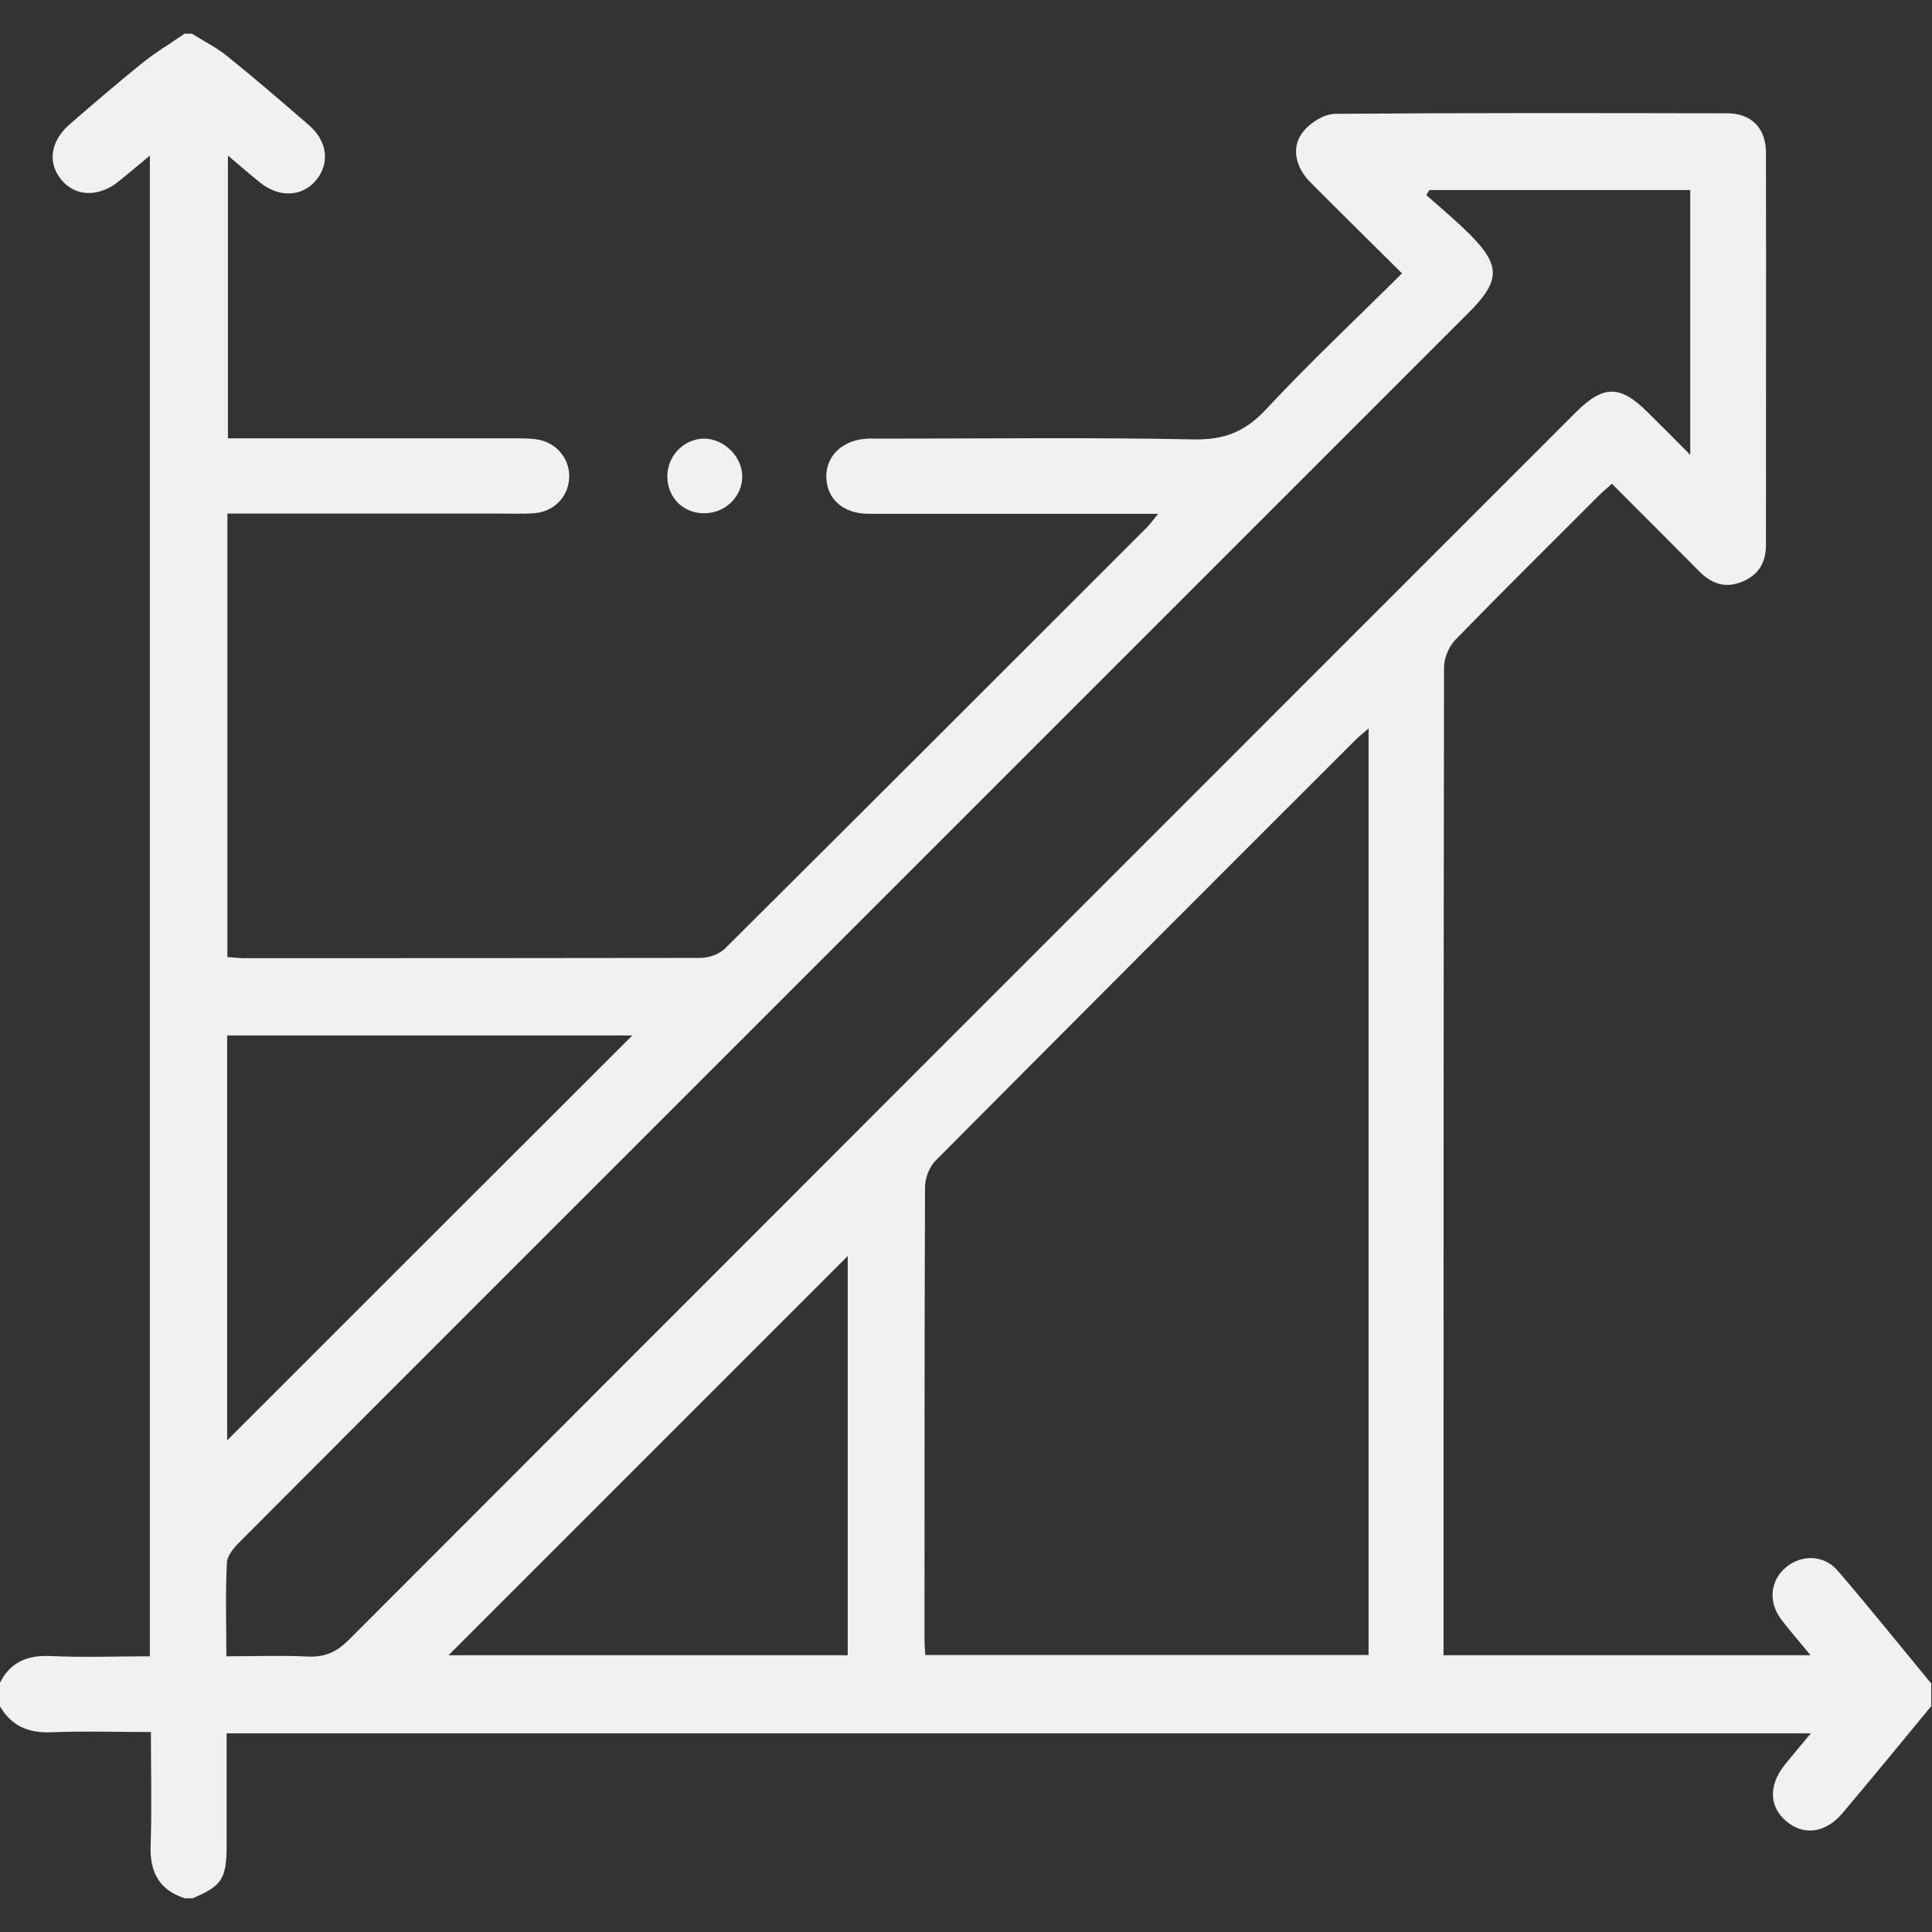 <?xml version="1.0" encoding="UTF-8"?><svg id="Layer_2" xmlns="http://www.w3.org/2000/svg" viewBox="0 0 74 74"><rect x="0" y="0" width="74" height="74" fill="#333333" stroke="none"/><defs><style>.cls-1{fill:none;}.cls-2{fill:#f1f1f2;}</style></defs><g id="Layer_1-2"><rect class="cls-1" width="74" height="74"/><path class="cls-2" d="M7.37,1.3c.44.28.92.52,1.32.84,1.07.86,2.11,1.76,3.15,2.66.71.62.8,1.47.26,2.11-.53.63-1.4.67-2.13.09-.39-.31-.77-.65-1.24-1.04v10.83h.75c3.44,0,6.89,0,10.33,0,.29,0,.58,0,.86.06.71.16,1.17.78,1.13,1.47-.04.73-.6,1.29-1.36,1.34-.48.03-.96.01-1.44.01-3.16,0-6.31,0-9.47,0h-.82v16.99c.22.01.43.04.63.04,5.83,0,11.66,0,17.49-.01.32,0,.72-.14.94-.36,5.4-5.37,10.78-10.75,16.16-16.13.13-.13.23-.28.43-.52-.39,0-.64,0-.9,0-3.4,0-6.79,0-10.19,0-.96,0-1.59-.55-1.62-1.38-.03-.84.63-1.46,1.59-1.5.19,0,.39,0,.58,0,3.97,0,7.95-.05,11.92.03,1.16.02,1.96-.3,2.75-1.15,1.66-1.78,3.43-3.44,5.21-5.21-1.21-1.2-2.38-2.35-3.53-3.51-.58-.59-.72-1.38-.23-1.95.28-.33.78-.64,1.19-.65,5.01-.04,10.02-.03,15.03-.02.92,0,1.48.57,1.48,1.5.01,5.01,0,10.02,0,15.03,0,.68-.28,1.15-.91,1.41-.64.27-1.17.08-1.64-.39-1.1-1.11-2.21-2.22-3.35-3.36-.19.17-.35.3-.5.45-1.84,1.84-3.69,3.67-5.5,5.53-.25.26-.43.7-.43,1.06-.02,12.38-.02,24.76-.02,37.14v.69h14.06c-.42-.51-.79-.93-1.13-1.38-.51-.68-.41-1.5.2-2,.59-.48,1.43-.47,1.96.13,1.22,1.42,2.39,2.88,3.59,4.33v.87c-1.13,1.37-2.26,2.75-3.4,4.1-.65.77-1.5.87-2.16.3-.66-.56-.67-1.39-.03-2.18.31-.38.62-.75.98-1.18H8.68c0,1.47,0,2.88,0,4.3,0,1.27-.18,1.55-1.31,2.02h-.29c-.99-.32-1.35-1.01-1.31-2.03.05-1.43.01-2.86.01-4.34-1.33,0-2.58-.04-3.82.01-.88.04-1.53-.25-1.97-1.01v-.87c.4-.81,1.06-1.08,1.95-1.04,1.26.06,2.53.01,3.8.01V5.96c-.45.37-.81.68-1.17.97-.76.62-1.64.62-2.19-.01-.57-.65-.47-1.5.29-2.16.91-.79,1.82-1.57,2.76-2.33.52-.42,1.09-.76,1.64-1.14.1,0,.19,0,.29,0ZM52.41,27.91c-.24.2-.38.32-.51.45-5.37,5.36-10.73,10.73-16.08,16.11-.23.24-.39.66-.39,1-.02,5.76-.02,11.51-.02,17.27,0,.23.02.46.03.65h16.98V27.91ZM8.68,63.44c1.1,0,2.1-.04,3.11.01.66.03,1.11-.18,1.57-.64,15.66-15.68,31.33-31.35,47-47.02,1.05-1.05,1.7-1.05,2.75,0,.51.51,1.03,1.02,1.63,1.63V7.28h-9.99c-.04.06-.08.13-.12.19.56.5,1.13.97,1.66,1.5,1.2,1.2,1.18,1.79-.04,3.01-9.13,9.13-18.26,18.26-27.39,27.39-6.56,6.56-13.12,13.11-19.67,19.68-.22.22-.49.53-.5.81-.06,1.15-.02,2.31-.02,3.58ZM8.7,55.17c5.18-5.18,10.37-10.37,15.52-15.51h-15.52v15.51ZM32.47,48.11c-5.08,5.08-10.22,10.22-15.29,15.29h15.29v-15.29Z"/><path class="cls-2" d="M25.56,18.25c0-.79.63-1.44,1.4-1.45.78,0,1.49.71,1.47,1.48-.02.77-.67,1.38-1.46,1.38-.81,0-1.41-.61-1.41-1.41Z"/></g></svg>